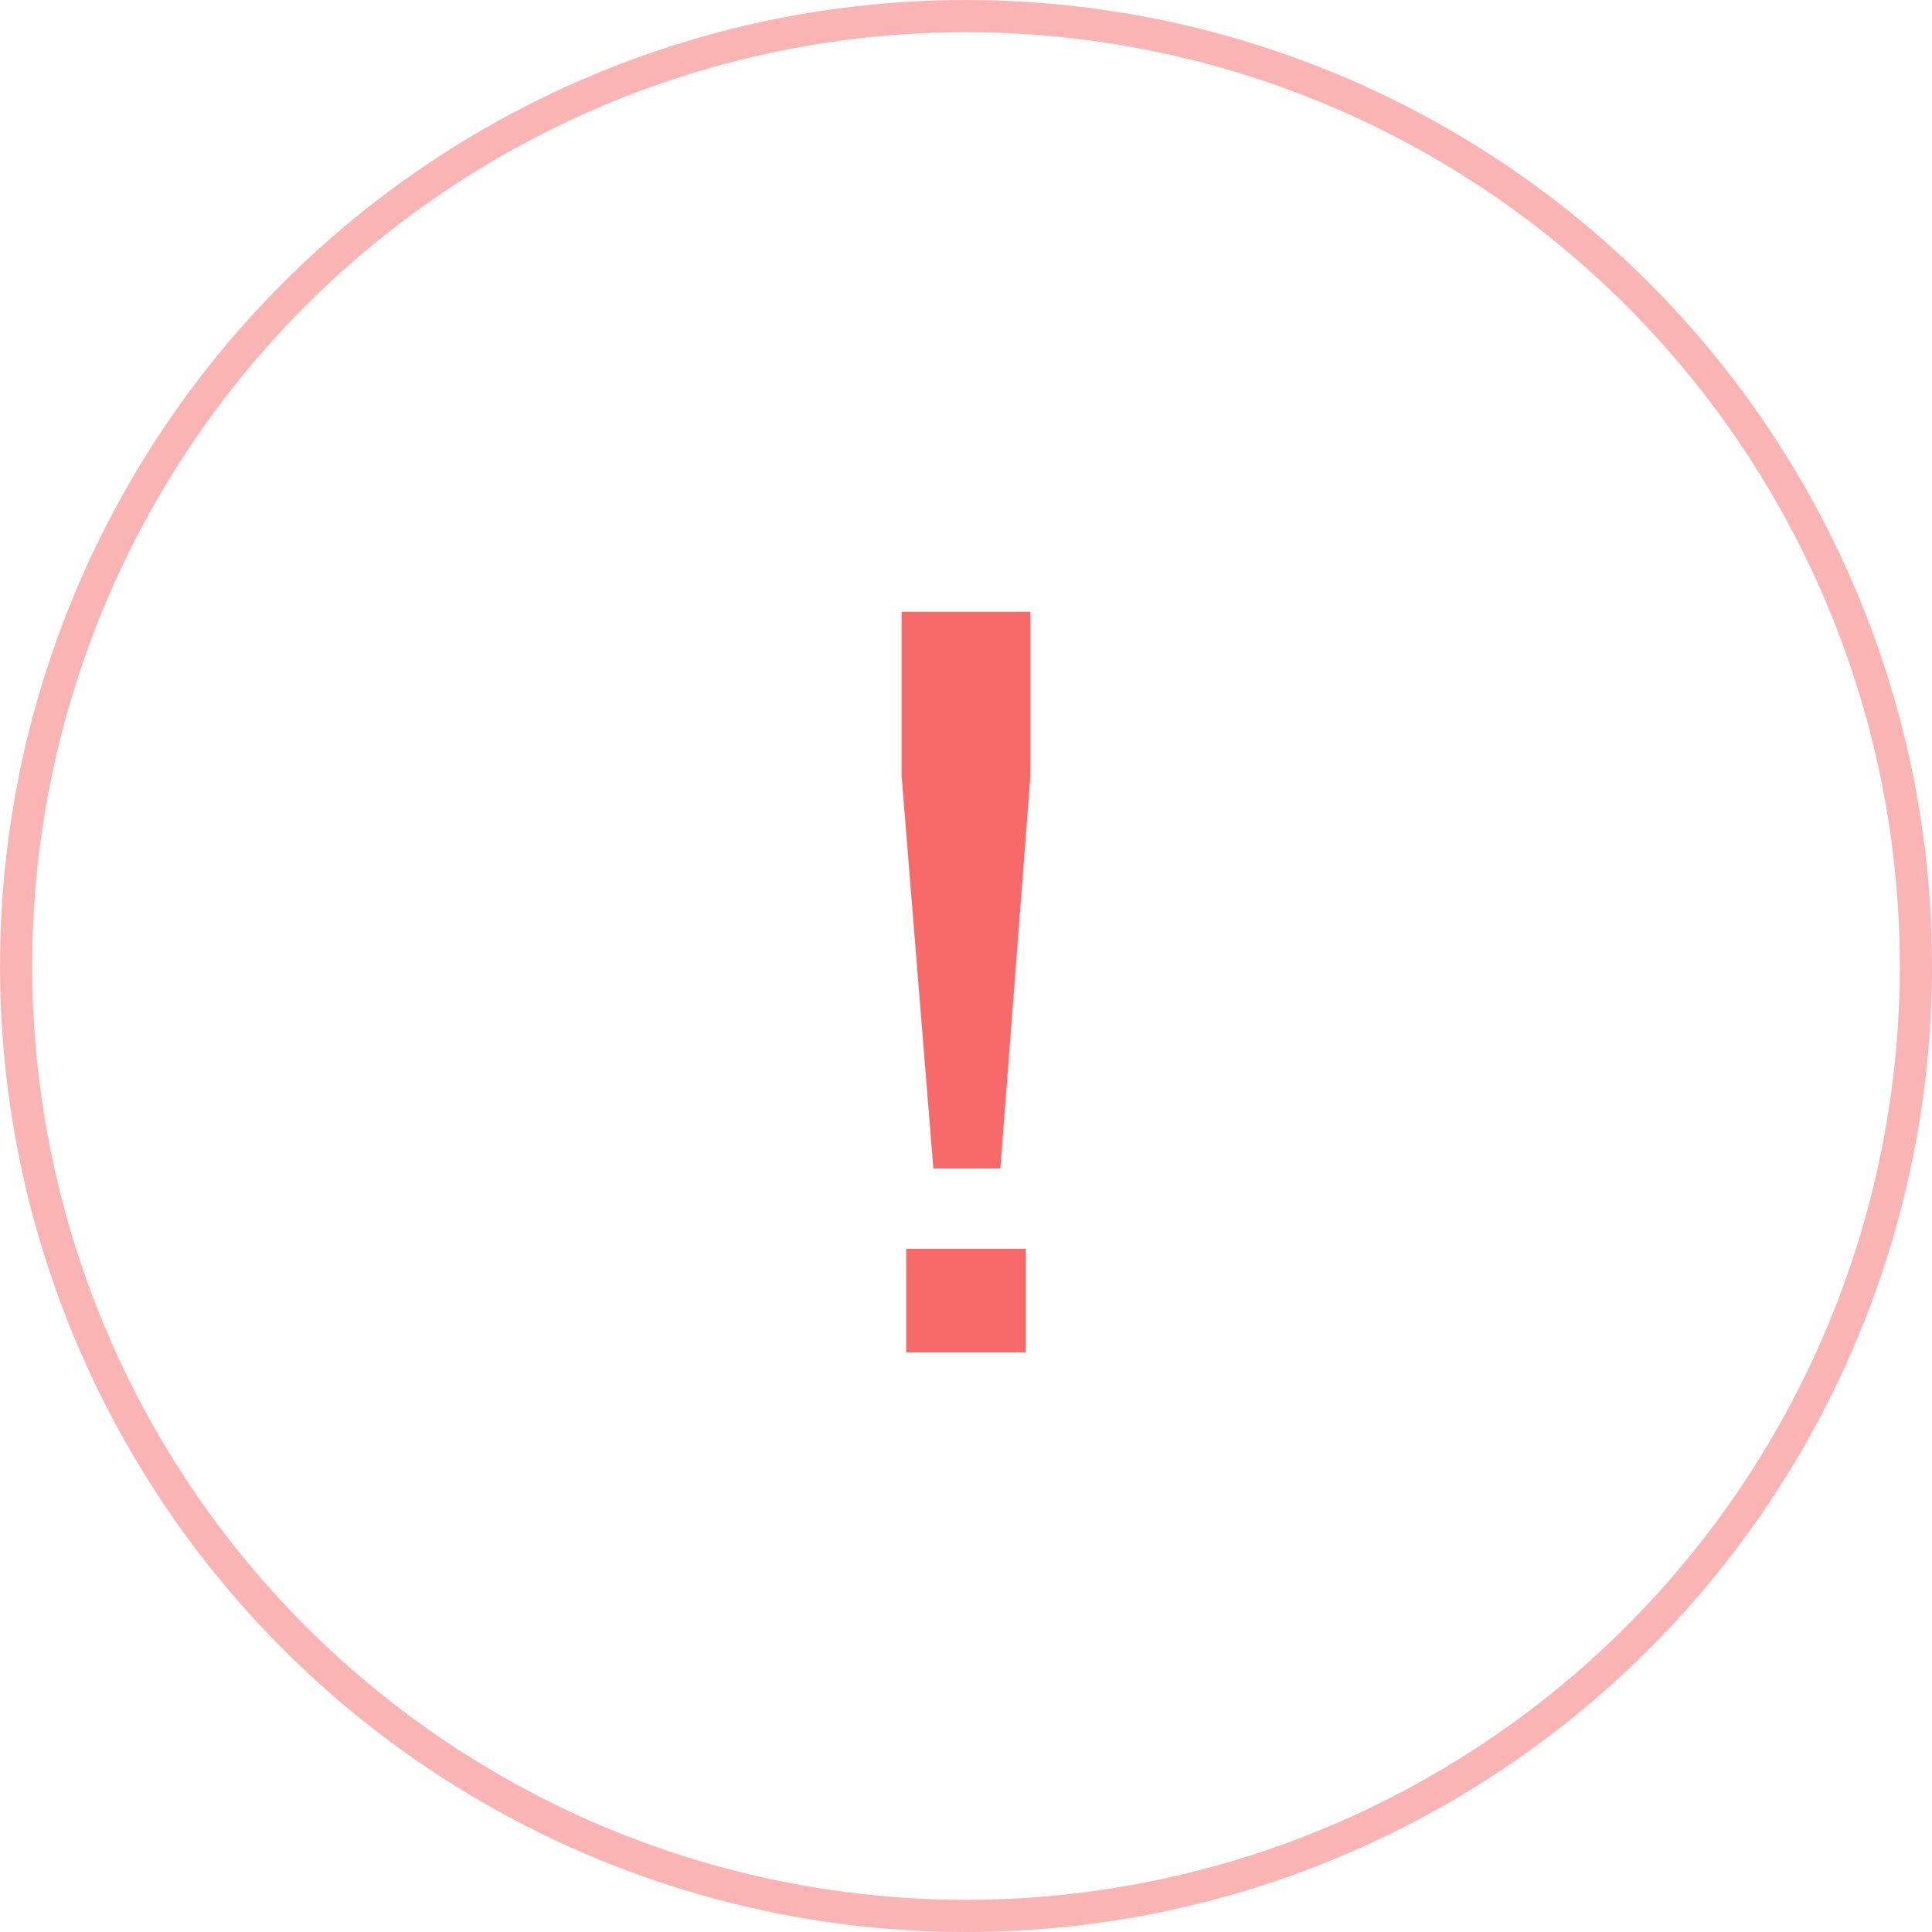 <svg width="60" height="60" fill="none" xmlns="http://www.w3.org/2000/svg"><path d="M28.986 36.29L28 24.098V19h4v5.099l-.933 12.19h-2.08zM28.143 42v-3.216h3.713V42h-3.713z" fill="#F86A6A"/><circle opacity=".5" cx="30" cy="30" r="29.5" stroke="#F86A6A"/></svg>